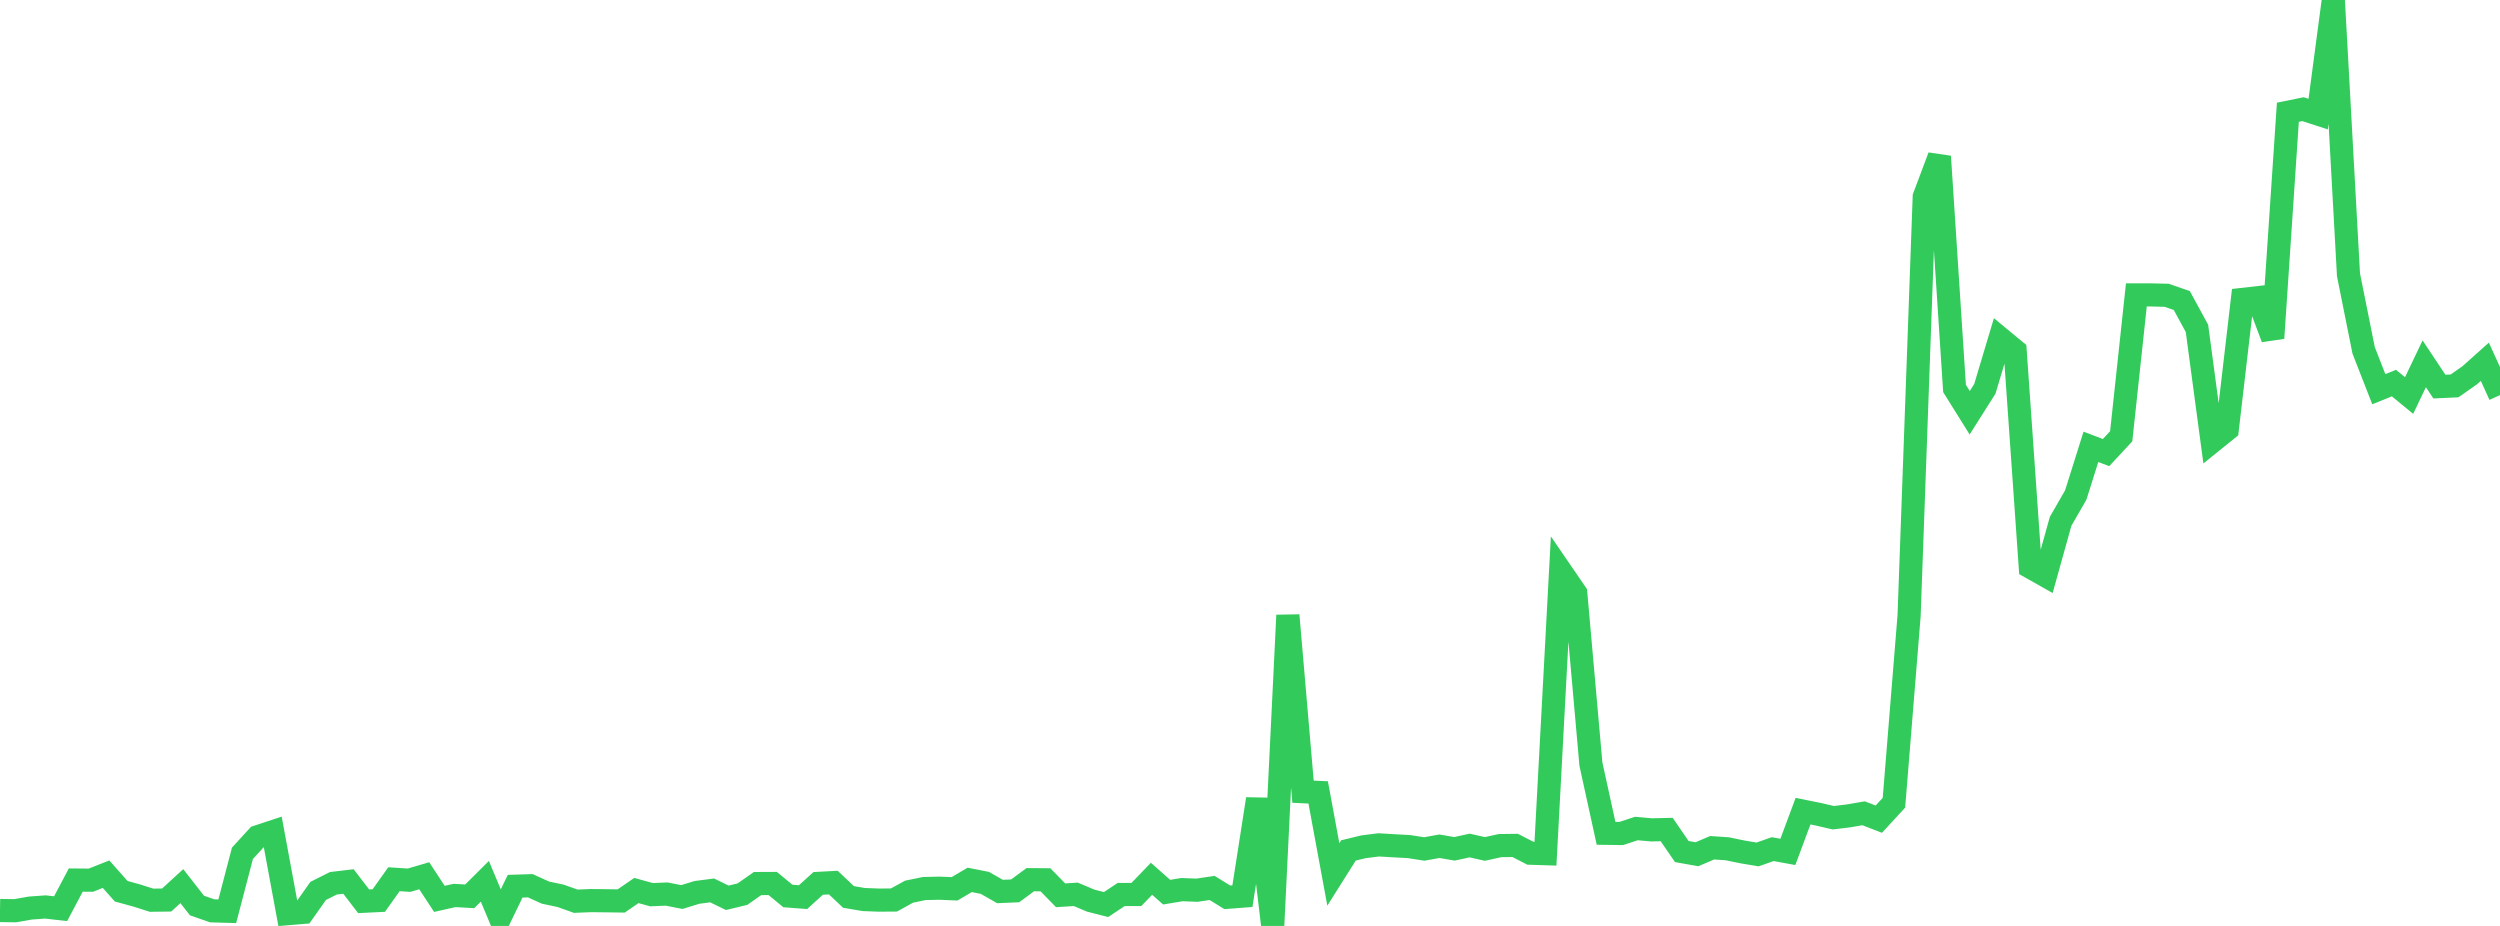 <?xml version="1.0" standalone="no"?>
<!DOCTYPE svg PUBLIC "-//W3C//DTD SVG 1.1//EN" "http://www.w3.org/Graphics/SVG/1.1/DTD/svg11.dtd">

<svg width="135" height="50" viewBox="0 0 135 50" preserveAspectRatio="none" 
  xmlns="http://www.w3.org/2000/svg"
  xmlns:xlink="http://www.w3.org/1999/xlink">


<polyline points="0.0, 49.167 0.818, 49.179 1.636, 49.035 2.455, 48.976 3.273, 49.07 4.091, 47.523 4.909, 47.53 5.727, 47.206 6.545, 48.127 7.364, 48.351 8.182, 48.611 9.0, 48.601 9.818, 47.851 10.636, 48.898 11.455, 49.184 12.273, 49.208 13.091, 46.079 13.909, 45.186 14.727, 44.916 15.545, 49.337 16.364, 49.269 17.182, 48.109 18.0, 47.698 18.818, 47.601 19.636, 48.668 20.455, 48.629 21.273, 47.478 22.091, 47.531 22.909, 47.291 23.727, 48.539 24.545, 48.355 25.364, 48.402 26.182, 47.589 27.0, 49.544 27.818, 47.856 28.636, 47.83 29.455, 48.201 30.273, 48.375 31.091, 48.666 31.909, 48.632 32.727, 48.641 33.545, 48.652 34.364, 48.088 35.182, 48.313 36.0, 48.279 36.818, 48.44 37.636, 48.189 38.455, 48.082 39.273, 48.481 40.091, 48.284 40.909, 47.712 41.727, 47.708 42.545, 48.383 43.364, 48.445 44.182, 47.704 45.0, 47.66 45.818, 48.435 46.636, 48.574 47.455, 48.606 48.273, 48.6 49.091, 48.15 49.909, 47.981 50.727, 47.962 51.545, 47.997 52.364, 47.514 53.182, 47.675 54.0, 48.141 54.818, 48.106 55.636, 47.503 56.455, 47.509 57.273, 48.346 58.091, 48.294 58.909, 48.637 59.727, 48.846 60.545, 48.302 61.364, 48.302 62.182, 47.454 63.0, 48.177 63.818, 48.04 64.636, 48.071 65.455, 47.949 66.273, 48.454 67.091, 48.392 67.909, 43.146 68.727, 50.0 69.545, 33.224 70.364, 42.752 71.182, 42.79 72.0, 47.22 72.818, 45.923 73.636, 45.725 74.455, 45.623 75.273, 45.672 76.091, 45.716 76.909, 45.845 77.727, 45.697 78.545, 45.836 79.364, 45.658 80.182, 45.843 81.0, 45.663 81.818, 45.652 82.636, 46.073 83.455, 46.099 84.273, 30.838 85.091, 32.032 85.909, 41.261 86.727, 44.998 87.545, 45.009 88.364, 44.74 89.182, 44.813 90.0, 44.794 90.818, 45.984 91.636, 46.129 92.455, 45.779 93.273, 45.834 94.091, 46.003 94.909, 46.14 95.727, 45.853 96.545, 46.003 97.364, 43.803 98.182, 43.968 99.0, 44.157 99.818, 44.058 100.636, 43.917 101.455, 44.235 102.273, 43.347 103.091, 33.245 103.909, 10.628 104.727, 8.45 105.545, 20.977 106.364, 22.289 107.182, 20.996 108.0, 18.264 108.818, 18.94 109.636, 30.624 110.455, 31.087 111.273, 28.152 112.091, 26.731 112.909, 24.129 113.727, 24.44 114.545, 23.559 115.364, 15.925 116.182, 15.926 117.0, 15.946 117.818, 16.23 118.636, 17.733 119.455, 23.843 120.273, 23.183 121.091, 16.169 121.909, 16.076 122.727, 18.259 123.545, 6.062 124.364, 5.896 125.182, 6.162 126.0, 0.0 126.818, 14.836 127.636, 18.918 128.455, 21.015 129.273, 20.687 130.091, 21.359 130.909, 19.646 131.727, 20.876 132.545, 20.839 133.364, 20.266 134.182, 19.534 135.0, 21.335" fill="none" stroke="#32ca5b" stroke-width="1.25"/>

</svg>